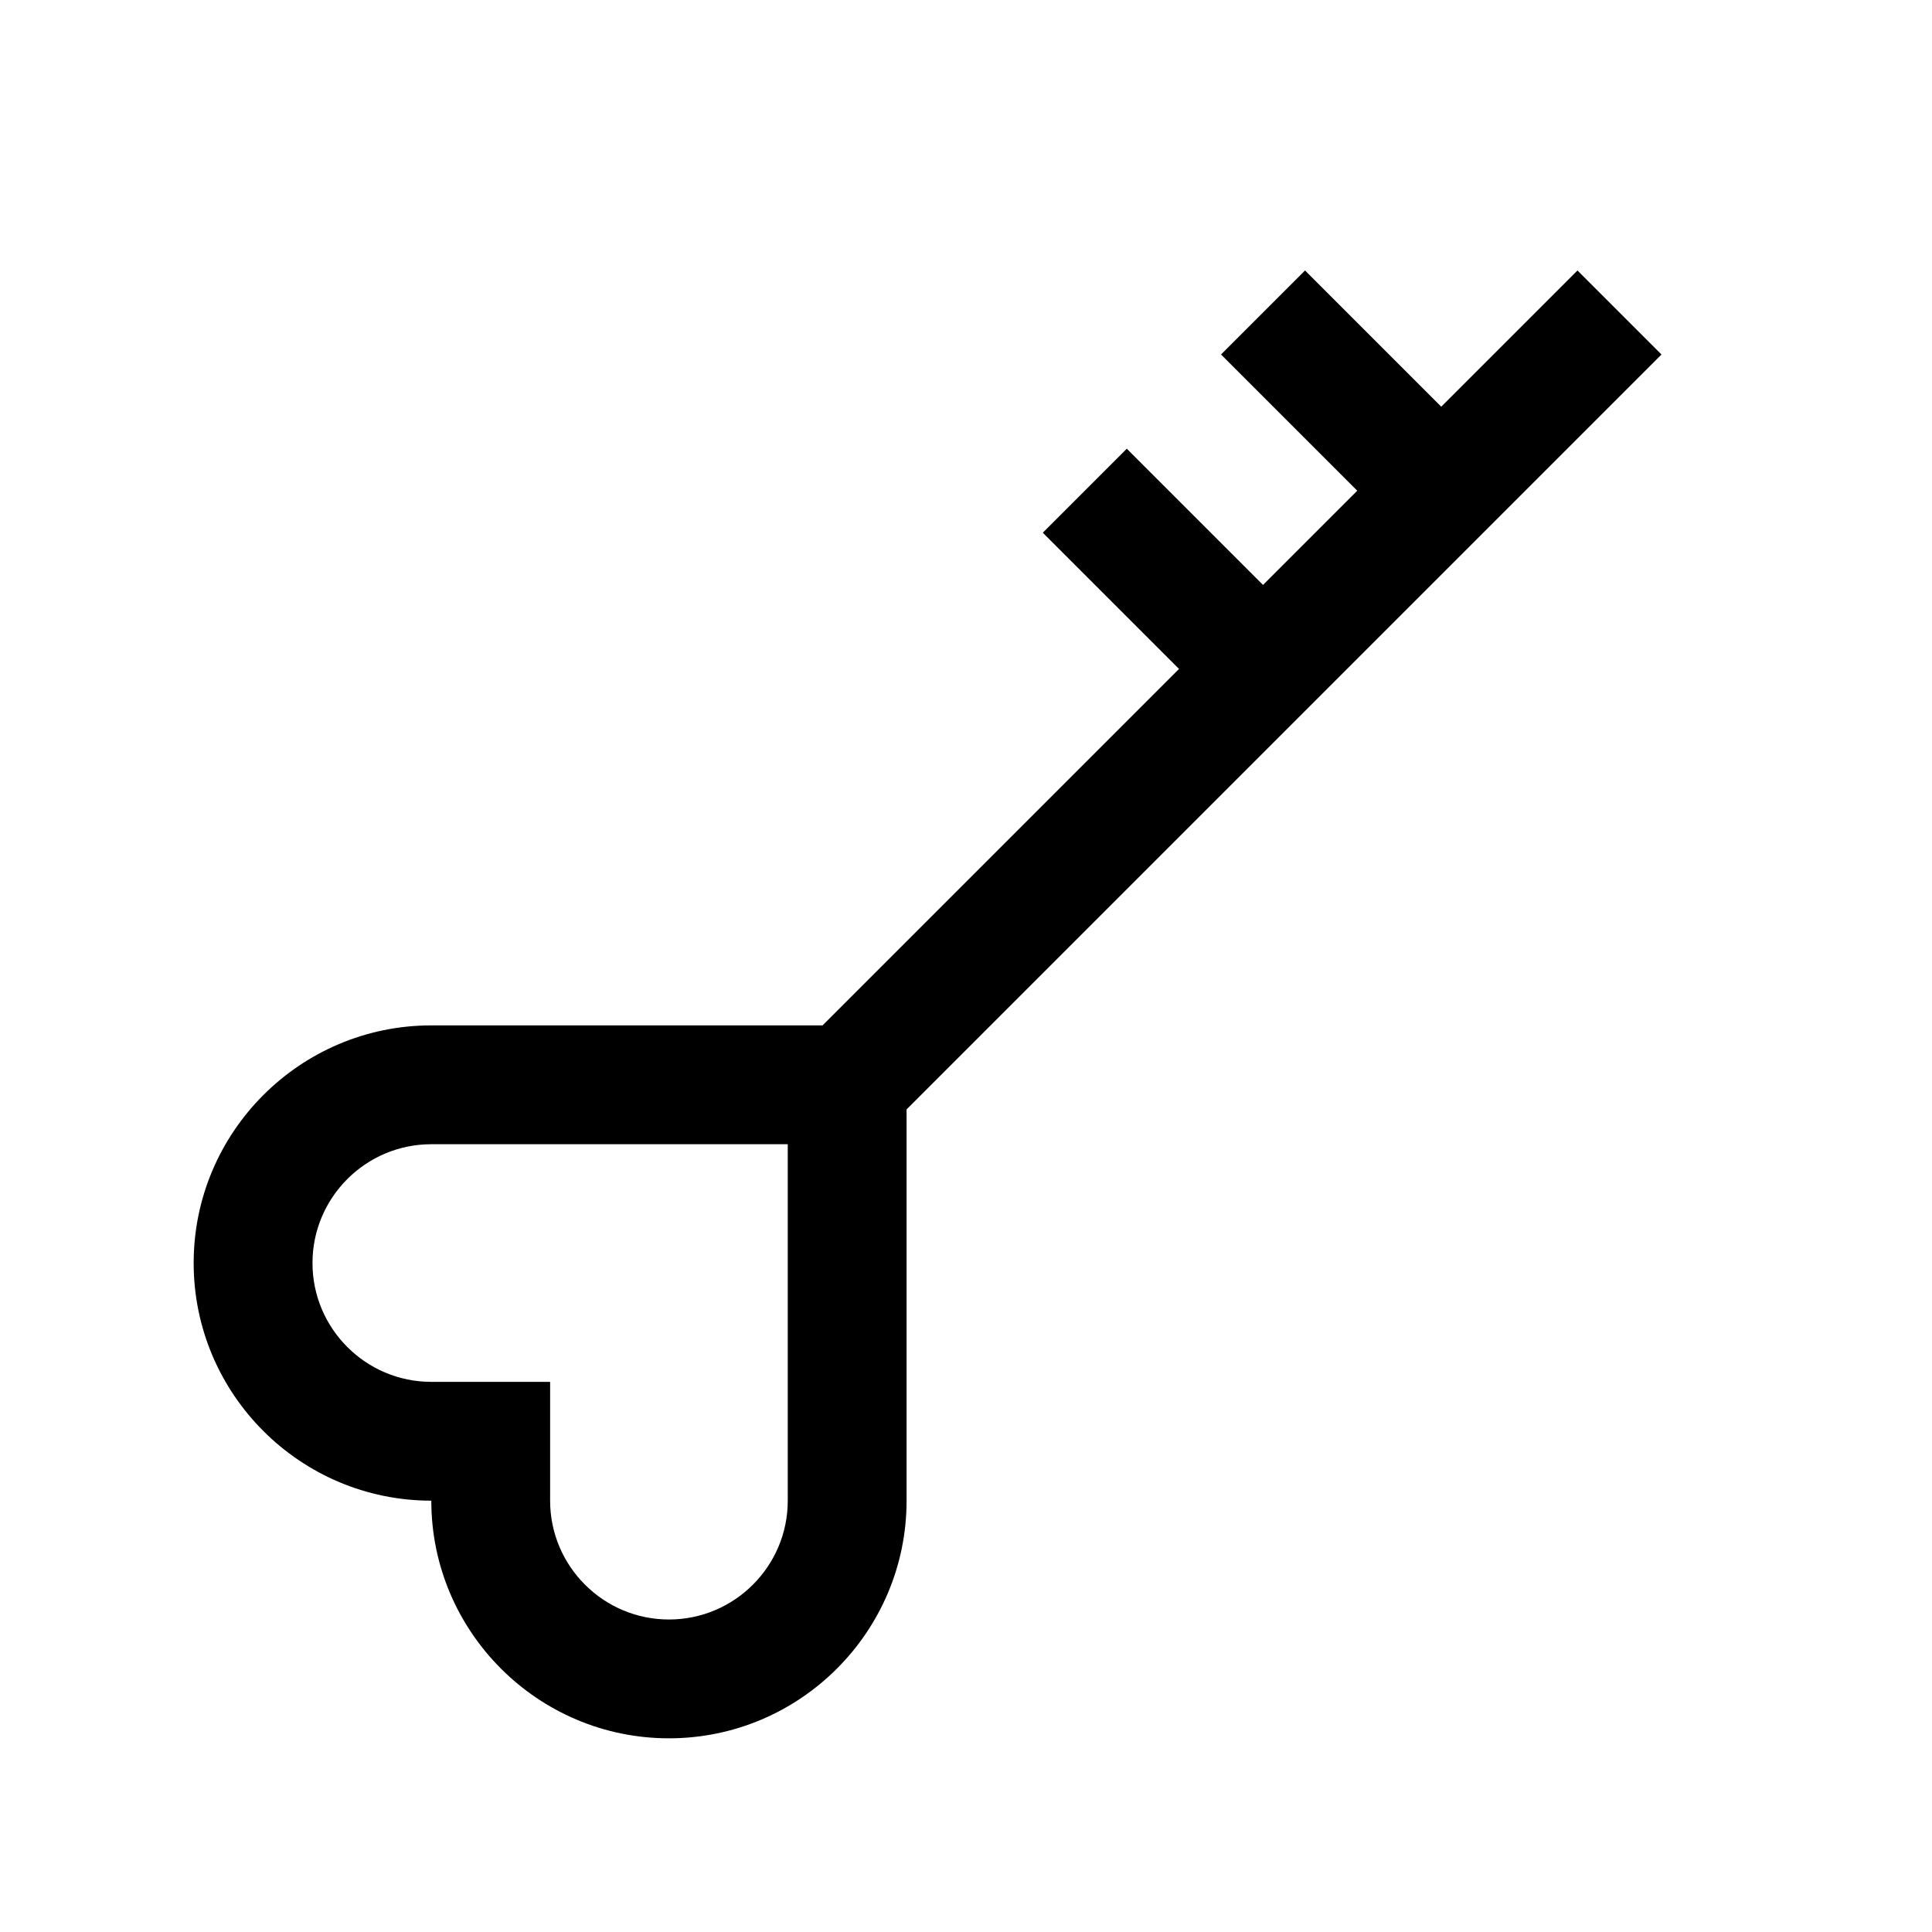 <?xml version="1.0" encoding="UTF-8"?>
<!-- Uploaded to: ICON Repo, www.iconrepo.com, Generator: ICON Repo Mixer Tools -->
<svg fill="#000000" width="800px" height="800px" version="1.1" viewBox="144 144 512 512" xmlns="http://www.w3.org/2000/svg">
 <path d="m489.85 215.68-22.266 22.262 36.102 36.102-24.969 24.969-36.102-36.102-22.262 22.262 36.102 36.102-94.465 94.465h-103.69c-34.73 0-62.977 28.246-62.977 62.977s28.246 62.977 62.977 62.977c0 34.73 28.246 62.977 62.977 62.977 34.73 0 62.977-28.246 62.977-62.977v-103.69l200.06-200.06-22.266-22.262-36.102 36.098zm-231.55 231.55h94.465v94.465c0 17.367-14.121 31.488-31.488 31.488-17.363 0-31.488-14.121-31.488-31.488v-31.488h-31.488c-17.363 0-31.488-14.121-31.488-31.488s14.125-31.488 31.488-31.488z"/>
</svg>
